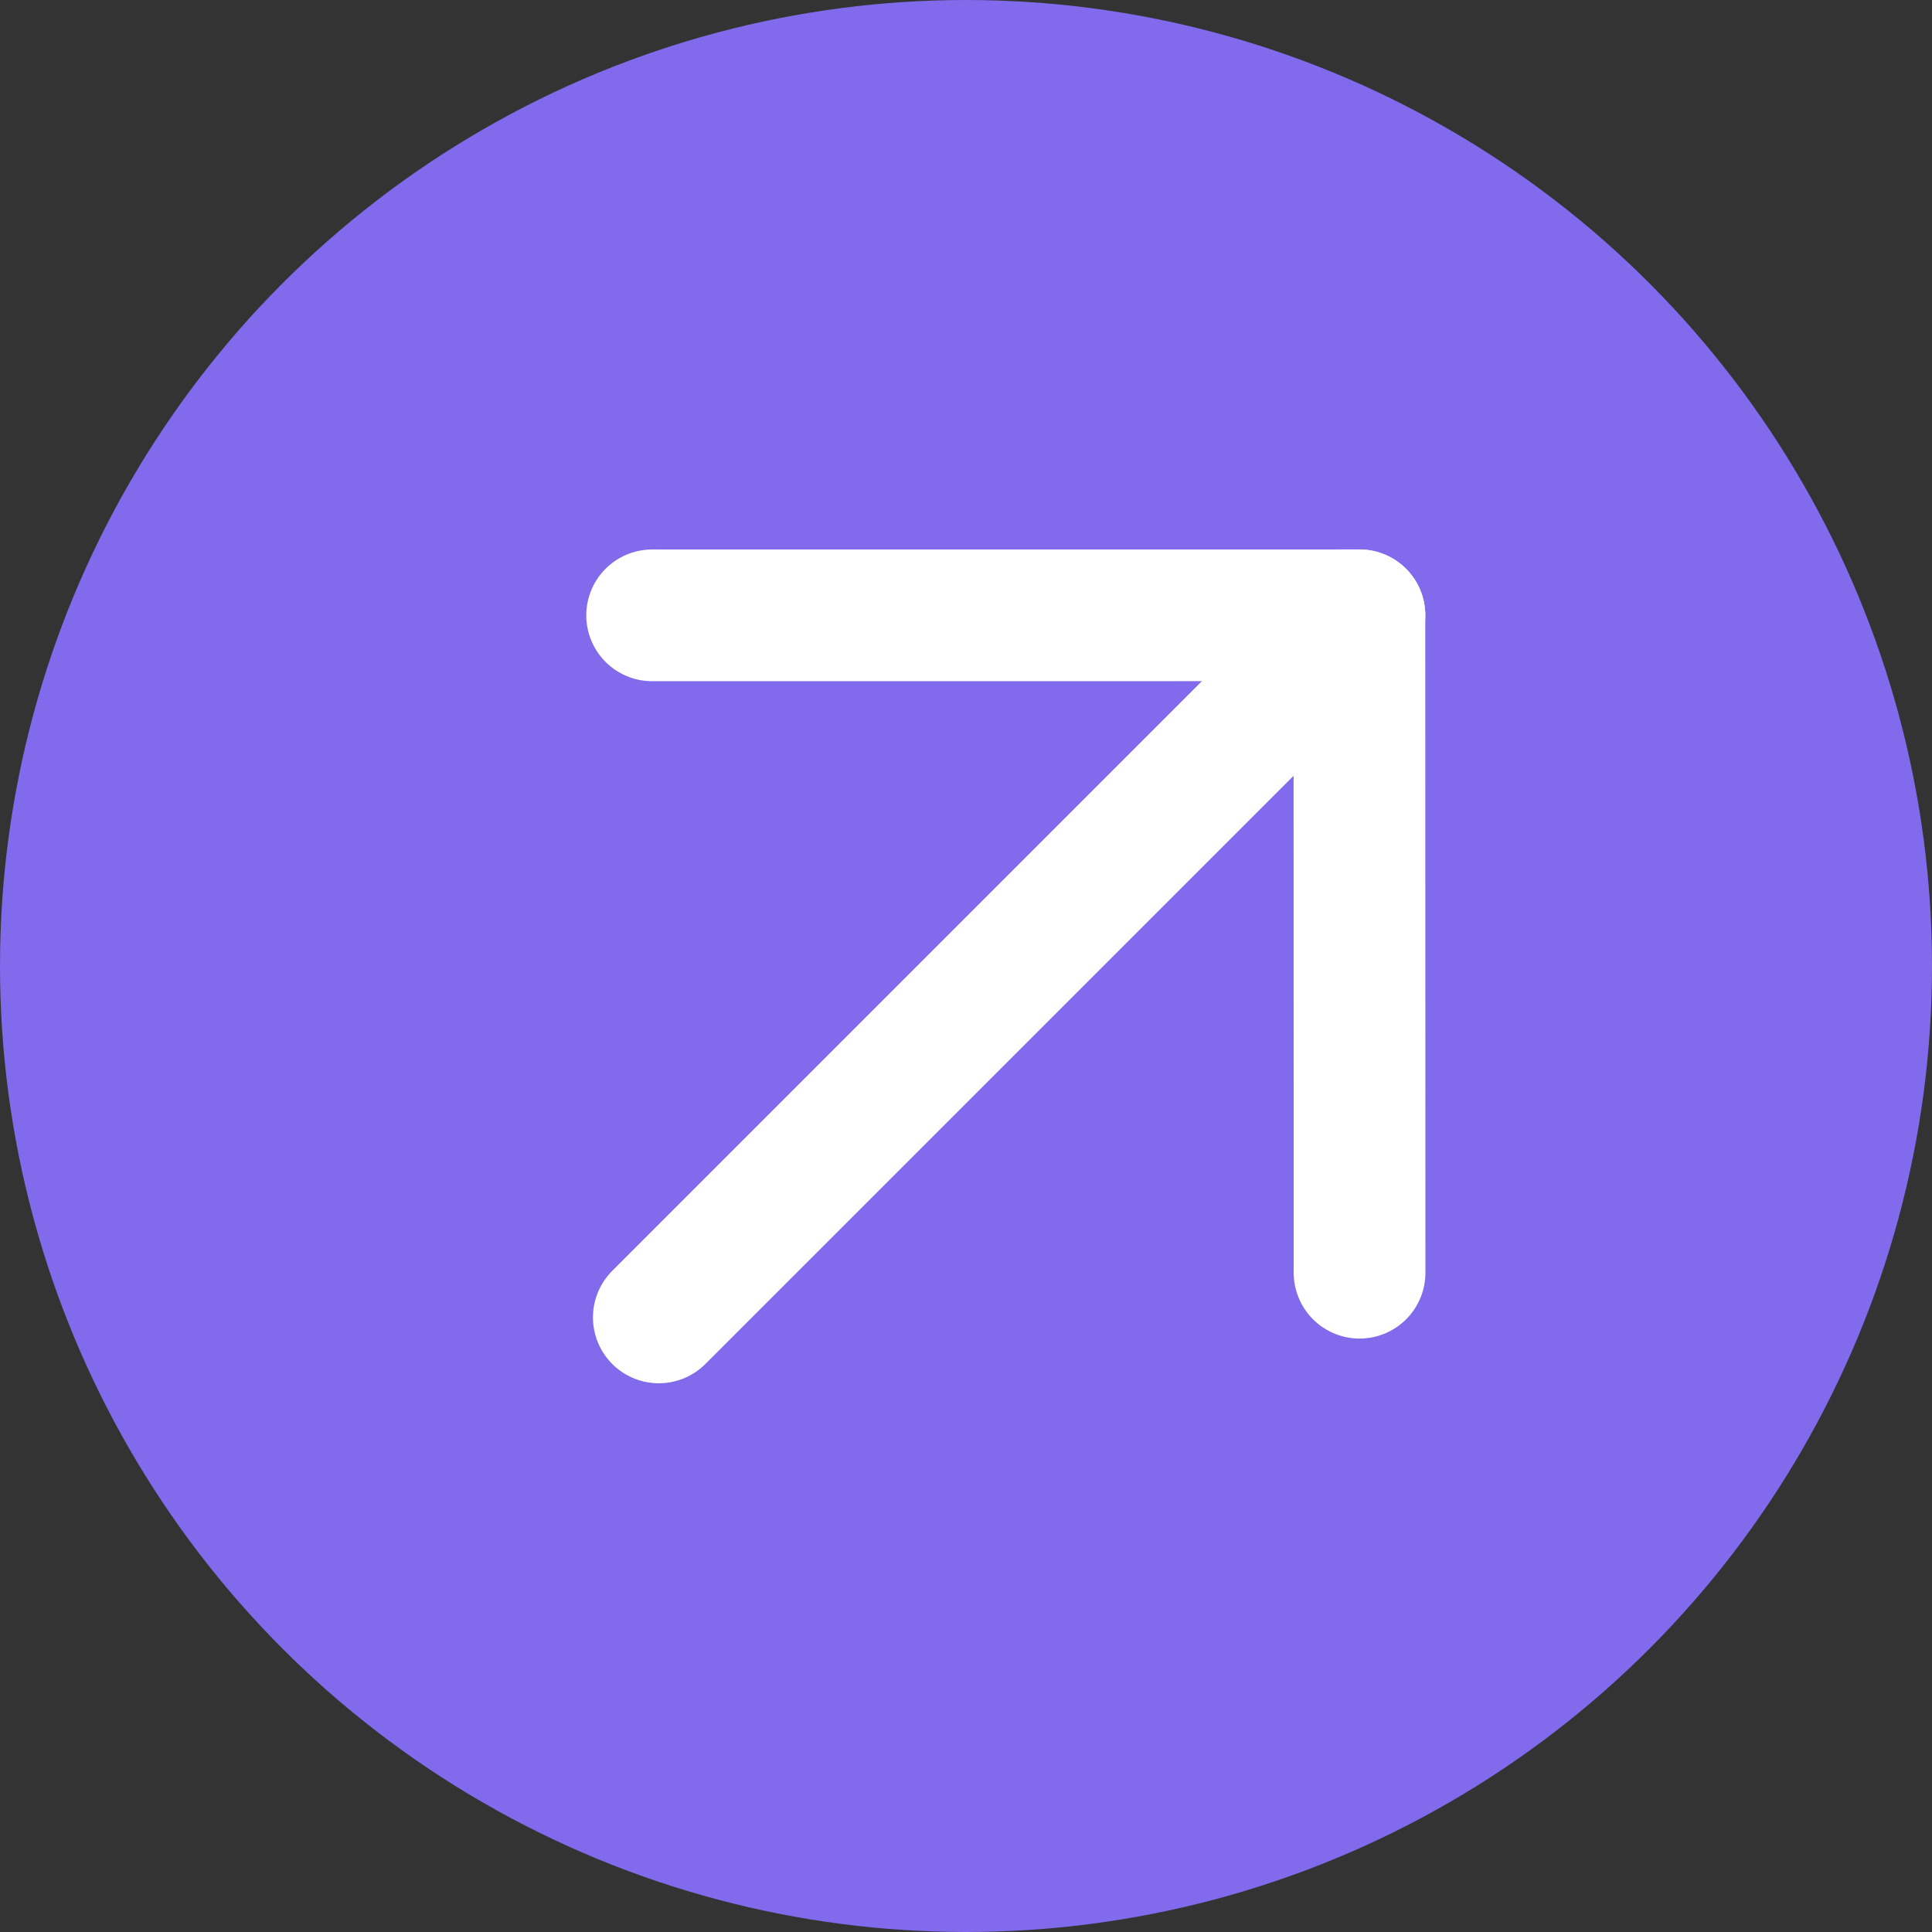 <svg width="44" height="44" viewBox="0 0 44 44" fill="none" xmlns="http://www.w3.org/2000/svg">
<rect x="0" y="0" width="44" height="44" fill="#333333" stroke="none"/>
<circle cx="22" cy="22" r="22" fill="#816AEC"/>
<path d="M15.004 30.003L30.298 14.709" stroke="white" stroke-width="3" stroke-linecap="round" stroke-linejoin="round"/>
<path d="M30.963 28.985L30.96 14.013" stroke="white" stroke-width="3" stroke-linecap="round" stroke-linejoin="round"/>
<path d="M14.852 14.014L30.961 14.013" stroke="white" stroke-width="3" stroke-linecap="round" stroke-linejoin="round"/>
</svg>
